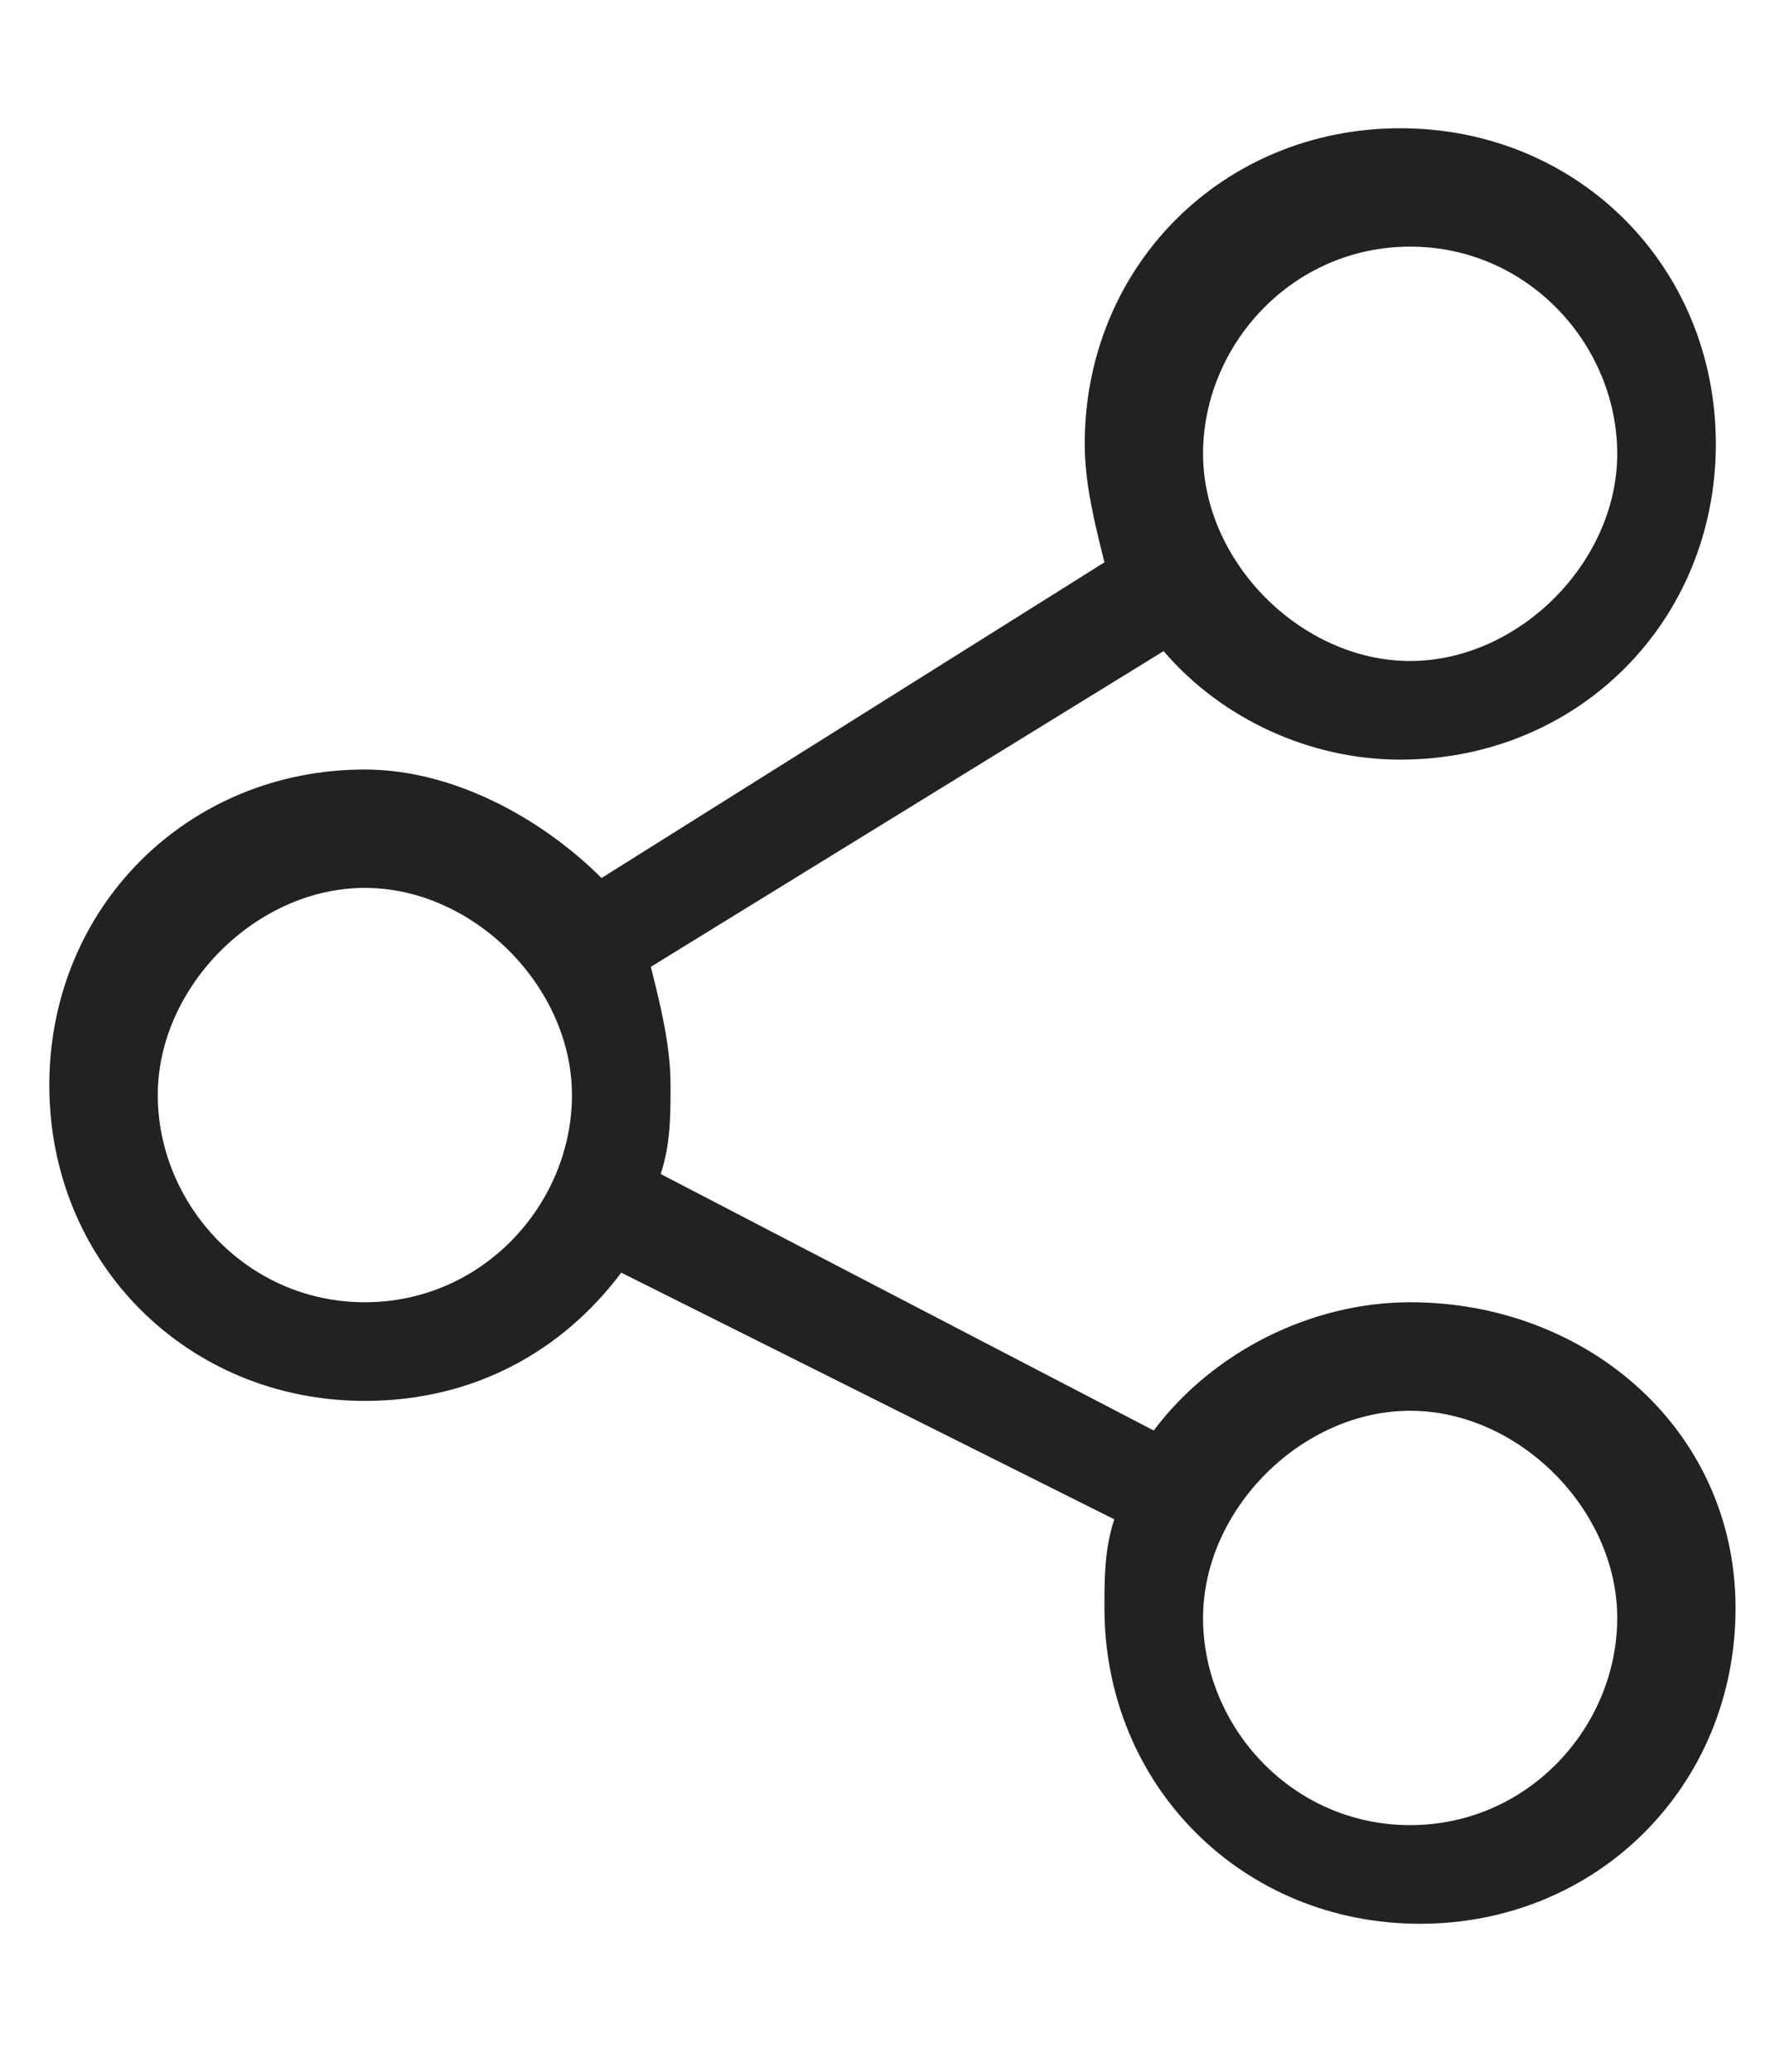 <?xml version="1.0" encoding="utf-8"?>
<!-- Generator: Adobe Illustrator 19.0.0, SVG Export Plug-In . SVG Version: 6.00 Build 0)  -->
<svg version="1.1" id="Layer_1" xmlns="http://www.w3.org/2000/svg" xmlns:xlink="http://www.w3.org/1999/xlink" x="0px" y="0px"
	 width="18px" height="21px" viewBox="0 0 18 21" style="enable-background:new 0 0 18 21;" xml:space="preserve">
<style type="text/css">
	.st0{fill:#222222;}
</style>
<g id="XMLID_431_">
	<g id="XMLID_432_">
		<path id="XMLID_433_" class="st0" d="M14.3,13.2c-1,0-2,0.5-2.6,1.3l-5-2.6c0.1-0.3,0.1-0.6,0.1-0.9c0-0.4-0.1-0.8-0.2-1.2
			l5.2-3.2c0.6,0.7,1.5,1.1,2.4,1.1c1.8,0,3.2-1.4,3.2-3.2s-1.4-3.2-3.2-3.2s-3.2,1.4-3.2,3.2c0,0.4,0.1,0.8,0.2,1.2L6.1,8.9
			C5.5,8.3,4.6,7.8,3.7,7.8c-1.8,0-3.2,1.4-3.2,3.2s1.4,3.2,3.2,3.2c1.1,0,2-0.5,2.6-1.3l5,2.5c-0.1,0.3-0.1,0.6-0.1,0.9
			c0,1.8,1.4,3.2,3.2,3.2s3.2-1.4,3.2-3.2S16.1,13.2,14.3,13.2z M14.3,2.5c1.2,0,2.1,1,2.1,2.1s-1,2.1-2.1,2.1s-2.1-1-2.1-2.1
			S13.1,2.5,14.3,2.5z M3.7,13.2c-1.2,0-2.1-1-2.1-2.1s1-2.1,2.1-2.1s2.1,1,2.1,2.1S4.9,13.2,3.7,13.2z M14.3,18.5
			c-1.2,0-2.1-1-2.1-2.1s1-2.1,2.1-2.1s2.1,1,2.1,2.1S15.5,18.5,14.3,18.5z"/>
	</g>
</g>
</svg>
